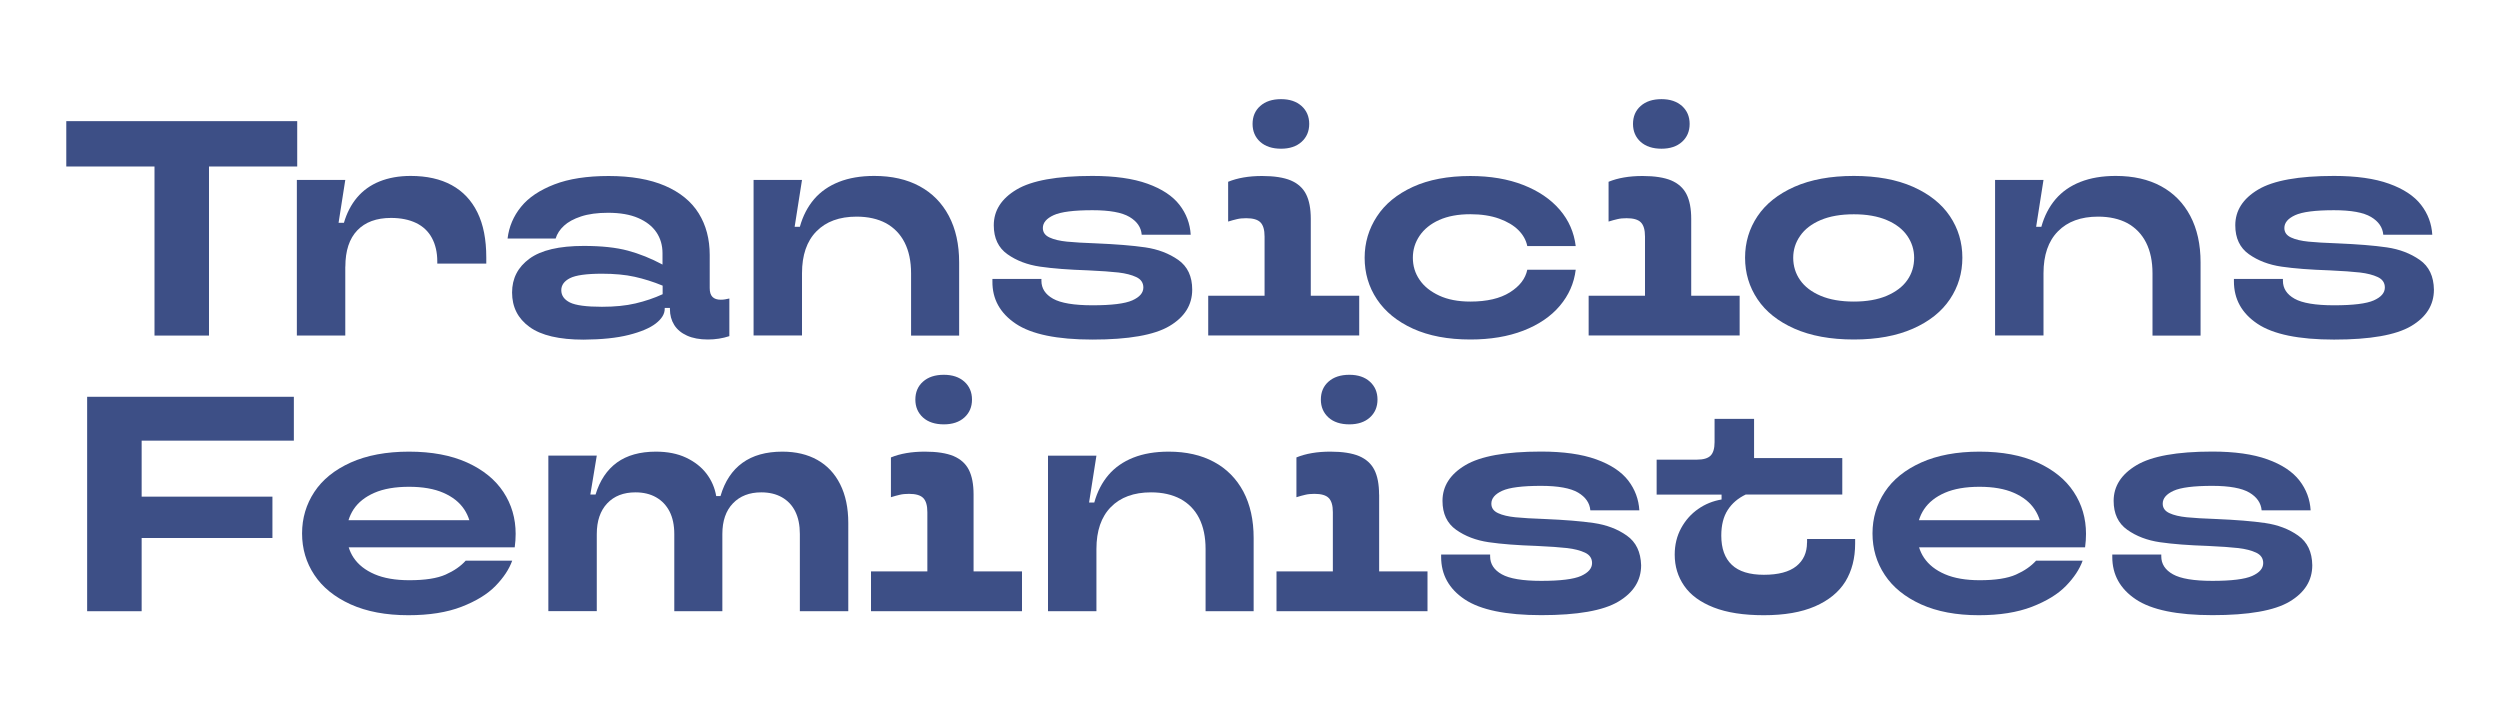 <?xml version="1.0" encoding="UTF-8"?> <svg xmlns="http://www.w3.org/2000/svg" xmlns:xlink="http://www.w3.org/1999/xlink" id="Capa_1" x="0px" y="0px" viewBox="0 0 350 100" style="enable-background:new 0 0 350 100;" xml:space="preserve"><style type="text/css"> .st0{fill:#3D4F86;}</style><g> <polygon class="st0" points="21.63,46.98 29.26,46.98 29.26,23.31 41.61,23.31 41.61,16.96 9.28,16.96 9.28,23.31 21.63,23.31 "></polygon> <path class="st0" d="M48.35,37.33c0-2.23,0.56-3.92,1.67-5.08c1.11-1.16,2.69-1.74,4.72-1.74c1.37,0,2.54,0.24,3.52,0.71 c0.97,0.47,1.71,1.17,2.21,2.1c0.5,0.93,0.75,2.02,0.75,3.28v0.3h6.86v-0.86c0-2.52-0.41-4.62-1.24-6.3 c-0.83-1.69-2.03-2.96-3.6-3.82c-1.57-0.86-3.49-1.29-5.75-1.29c-1.63,0-3.08,0.26-4.35,0.77c-1.27,0.51-2.32,1.27-3.15,2.25 c-0.83,0.99-1.44,2.17-1.84,3.54H47.4l0.94-6h-6.78v21.78h6.78V37.33z"></path> <path class="st0" d="M88.03,46.89c1.7-0.43,2.97-0.97,3.79-1.61s1.24-1.32,1.24-2.04v-0.13h0.73v0.17c0,0.83,0.2,1.57,0.6,2.21 c0.4,0.64,1,1.14,1.8,1.5c0.8,0.36,1.77,0.54,2.92,0.54c1.06,0,2.06-0.16,3-0.47v-5.27c-0.43,0.11-0.83,0.17-1.2,0.17 c-0.52,0-0.9-0.13-1.16-0.39c-0.26-0.26-0.39-0.67-0.39-1.24V35.7c0-2.23-0.51-4.17-1.54-5.83c-1.03-1.66-2.6-2.94-4.72-3.86 c-2.12-0.91-4.75-1.37-7.89-1.37c-3.03,0-5.57,0.39-7.61,1.18c-2.04,0.79-3.6,1.83-4.65,3.13c-1.06,1.3-1.69,2.78-1.89,4.44h6.73 c0.2-0.66,0.59-1.25,1.16-1.78c0.57-0.53,1.37-0.97,2.4-1.31c1.03-0.34,2.29-0.51,3.77-0.51c1.69,0,3.09,0.24,4.22,0.73 c1.13,0.49,1.98,1.15,2.55,1.99c0.57,0.84,0.86,1.82,0.86,2.94v1.59c-1.6-0.86-3.22-1.51-4.85-1.95c-1.63-0.44-3.69-0.66-6.18-0.66 c-3.43,0-5.96,0.59-7.59,1.78c-1.63,1.19-2.44,2.77-2.44,4.74c0,2.03,0.81,3.64,2.44,4.82c1.63,1.19,4.16,1.78,7.59,1.78 C84.24,47.53,86.33,47.32,88.03,46.89z M78.58,40.63c0-0.71,0.41-1.28,1.22-1.69c0.81-0.41,2.31-0.62,4.48-0.62 c1.74,0,3.27,0.14,4.57,0.43c1.3,0.29,2.61,0.7,3.92,1.24v1.2c-1.17,0.54-2.44,0.97-3.8,1.29c-1.36,0.32-2.92,0.47-4.7,0.47 c-2.17,0-3.67-0.2-4.48-0.6C78.99,41.95,78.58,41.37,78.58,40.63z"></path> <path class="st0" d="M126.65,33.96c0.6,1.19,0.9,2.62,0.9,4.31v8.71h6.73V36.73c0-2.52-0.48-4.68-1.44-6.5 c-0.96-1.81-2.32-3.2-4.1-4.16c-1.77-0.96-3.89-1.44-6.35-1.44c-1.89,0-3.54,0.28-4.95,0.84c-1.41,0.56-2.57,1.37-3.47,2.42 c-0.9,1.06-1.57,2.34-1.99,3.86h-0.73l1.03-6.56h-6.78v21.78h6.78v-8.71c0-2.54,0.67-4.5,2.02-5.87c1.34-1.37,3.22-2.06,5.62-2.06 c1.6,0,2.97,0.31,4.12,0.92C125.18,31.88,126.05,32.78,126.65,33.96z"></path> <path class="st0" d="M142.22,45.33c2.2,1.47,5.77,2.21,10.72,2.21c5.06,0,8.65-0.63,10.78-1.89c2.13-1.26,3.19-2.96,3.19-5.1 c0-1.86-0.65-3.24-1.95-4.16c-1.3-0.91-2.85-1.5-4.63-1.76c-1.79-0.26-4.08-0.44-6.88-0.56c-1.72-0.06-3.07-0.14-4.07-0.24 c-1-0.1-1.82-0.29-2.44-0.58c-0.63-0.29-0.94-0.73-0.94-1.33c0-0.74,0.51-1.34,1.52-1.8c1.01-0.46,2.82-0.69,5.42-0.69 c2.4,0,4.13,0.31,5.19,0.94c1.06,0.63,1.63,1.46,1.71,2.49h6.86c-0.09-1.54-0.61-2.94-1.57-4.18c-0.96-1.24-2.45-2.23-4.48-2.96 c-2.03-0.73-4.6-1.09-7.72-1.09c-4.95,0-8.48,0.64-10.61,1.91c-2.13,1.27-3.19,2.94-3.19,5c0,1.8,0.64,3.15,1.91,4.05 c1.27,0.9,2.79,1.48,4.57,1.74c1.77,0.26,4.02,0.43,6.73,0.52c1.83,0.08,3.24,0.19,4.25,0.3c1,0.12,1.83,0.33,2.49,0.64 c0.66,0.31,0.99,0.8,0.99,1.46c0,0.74-0.51,1.34-1.54,1.8c-1.03,0.46-2.89,0.69-5.57,0.69c-2.6,0-4.45-0.31-5.53-0.92 c-1.09-0.61-1.63-1.45-1.63-2.51v-0.26h-6.86v0.34C138.91,41.87,140.01,43.85,142.22,45.33z"></path> <path class="st0" d="M179.35,20.82c1.2,0,2.16-0.32,2.87-0.96c0.71-0.64,1.07-1.48,1.07-2.51c0-1.03-0.36-1.87-1.07-2.51 c-0.72-0.64-1.67-0.96-2.87-0.96c-1.23,0-2.2,0.32-2.92,0.96c-0.72,0.64-1.07,1.48-1.07,2.51c0,1.03,0.36,1.87,1.07,2.51 C177.15,20.5,178.12,20.82,179.35,20.82z"></path> <path class="st0" d="M190.29,41.4h-6.78V30.64c0-1.43-0.22-2.58-0.66-3.45c-0.44-0.87-1.16-1.51-2.14-1.93 c-0.99-0.41-2.32-0.62-4.01-0.62c-1.86,0-3.44,0.27-4.76,0.81v5.57c0.46-0.14,0.87-0.26,1.24-0.34c0.37-0.09,0.8-0.13,1.29-0.13 c0.94,0,1.61,0.19,1.99,0.58c0.39,0.39,0.58,1.05,0.58,1.99v8.28h-7.89v5.57h21.14V41.4z"></path> <path class="st0" d="M197.81,46.01c2.22,1.01,4.9,1.52,8.04,1.52c2.8,0,5.27-0.41,7.42-1.24c2.14-0.83,3.85-1.99,5.1-3.47 c1.26-1.49,2-3.17,2.23-5.06h-6.78c-0.26,1.26-1.07,2.31-2.44,3.17c-1.37,0.86-3.22,1.29-5.53,1.29c-1.71,0-3.17-0.28-4.37-0.84 c-1.2-0.56-2.12-1.29-2.74-2.21c-0.63-0.91-0.94-1.94-0.94-3.09c0-1.12,0.31-2.14,0.94-3.07c0.63-0.93,1.54-1.67,2.74-2.21 c1.2-0.54,2.66-0.81,4.37-0.81c1.54,0,2.89,0.21,4.03,0.62c1.14,0.41,2.04,0.95,2.7,1.61c0.66,0.66,1.07,1.4,1.24,2.23h6.78 c-0.23-1.91-0.97-3.61-2.23-5.08c-1.26-1.47-2.96-2.63-5.1-3.47c-2.14-0.84-4.62-1.26-7.42-1.26c-3.14,0-5.83,0.51-8.04,1.52 c-2.22,1.02-3.9,2.39-5.04,4.14c-1.14,1.74-1.72,3.67-1.72,5.79c0,2.14,0.57,4.08,1.72,5.81C193.92,43.63,195.6,45,197.81,46.01z"></path> <path class="st0" d="M232.61,20.82c1.2,0,2.16-0.32,2.87-0.96c0.71-0.64,1.07-1.48,1.07-2.51c0-1.03-0.36-1.87-1.07-2.51 c-0.72-0.64-1.67-0.96-2.87-0.96c-1.23,0-2.2,0.32-2.92,0.96c-0.72,0.64-1.07,1.48-1.07,2.51c0,1.03,0.36,1.87,1.07,2.51 C230.41,20.5,231.38,20.82,232.61,20.82z"></path> <path class="st0" d="M243.55,41.4h-6.78V30.64c0-1.43-0.22-2.58-0.66-3.45c-0.44-0.87-1.16-1.51-2.14-1.93 c-0.99-0.41-2.32-0.62-4.01-0.62c-1.86,0-3.45,0.27-4.76,0.81v5.57c0.46-0.14,0.87-0.26,1.24-0.34c0.37-0.09,0.8-0.13,1.29-0.13 c0.94,0,1.61,0.19,1.99,0.58c0.39,0.39,0.58,1.05,0.58,1.99v8.28h-7.89v5.57h21.14V41.4z"></path> <path class="st0" d="M251.22,46.01c2.29,1.01,5.06,1.52,8.32,1.52c3.23,0,5.99-0.51,8.28-1.52c2.29-1.01,4.01-2.39,5.17-4.12 c1.16-1.73,1.74-3.67,1.74-5.81s-0.58-4.08-1.74-5.81c-1.16-1.73-2.88-3.1-5.17-4.12c-2.29-1.01-5.05-1.52-8.28-1.52 c-3.26,0-6.03,0.51-8.32,1.52c-2.29,1.02-4.01,2.39-5.17,4.12c-1.16,1.73-1.74,3.67-1.74,5.81s0.58,4.08,1.74,5.81 C247.21,43.63,248.94,45,251.22,46.01z M252.02,33.02c0.64-0.93,1.6-1.67,2.87-2.21c1.27-0.54,2.82-0.81,4.65-0.81 c1.8,0,3.34,0.27,4.61,0.81c1.27,0.54,2.23,1.28,2.87,2.21c0.64,0.93,0.96,1.95,0.96,3.07c0,1.17-0.32,2.22-0.96,3.13 c-0.64,0.92-1.6,1.64-2.87,2.19c-1.27,0.54-2.81,0.81-4.61,0.81c-1.83,0-3.38-0.27-4.65-0.81c-1.27-0.54-2.23-1.27-2.87-2.19 c-0.64-0.91-0.97-1.96-0.97-3.13C251.05,34.97,251.37,33.95,252.02,33.02z"></path> <path class="st0" d="M300.45,33.96c0.6,1.19,0.9,2.62,0.9,4.31v8.71h6.73V36.73c0-2.52-0.48-4.68-1.44-6.5 c-0.96-1.81-2.32-3.2-4.09-4.16c-1.77-0.96-3.89-1.44-6.35-1.44c-1.89,0-3.54,0.28-4.95,0.84c-1.42,0.56-2.57,1.37-3.47,2.42 c-0.9,1.06-1.57,2.34-1.99,3.86h-0.73l1.03-6.56h-6.78v21.78h6.78v-8.71c0-2.54,0.67-4.5,2.02-5.87c1.34-1.37,3.22-2.06,5.62-2.06 c1.6,0,2.97,0.31,4.12,0.92C298.98,31.88,299.85,32.78,300.45,33.96z"></path> <path class="st0" d="M338.77,36.39c-1.3-0.91-2.84-1.5-4.63-1.76c-1.79-0.26-4.08-0.44-6.88-0.56c-1.72-0.06-3.07-0.14-4.07-0.24 c-1-0.1-1.82-0.29-2.44-0.58c-0.63-0.29-0.94-0.73-0.94-1.33c0-0.74,0.51-1.34,1.52-1.8c1.01-0.46,2.82-0.69,5.42-0.69 c2.4,0,4.13,0.31,5.19,0.94c1.06,0.63,1.63,1.46,1.72,2.49h6.86c-0.09-1.54-0.61-2.94-1.57-4.18c-0.96-1.24-2.45-2.23-4.48-2.96 c-2.03-0.73-4.6-1.09-7.72-1.09c-4.95,0-8.48,0.64-10.61,1.91c-2.13,1.27-3.2,2.94-3.2,5c0,1.8,0.64,3.15,1.91,4.05 c1.27,0.9,2.79,1.48,4.57,1.74c1.77,0.26,4.02,0.43,6.73,0.52c1.83,0.08,3.24,0.19,4.25,0.3c1,0.12,1.83,0.33,2.49,0.64 c0.66,0.31,0.99,0.8,0.99,1.46c0,0.74-0.51,1.34-1.54,1.8c-1.03,0.46-2.89,0.69-5.57,0.69c-2.6,0-4.45-0.31-5.53-0.92 c-1.09-0.61-1.63-1.45-1.63-2.51v-0.26h-6.86v0.34c0,2.49,1.1,4.47,3.3,5.94c2.2,1.47,5.77,2.21,10.72,2.21 c5.06,0,8.65-0.63,10.79-1.89c2.13-1.26,3.19-2.96,3.19-5.1C340.72,38.69,340.07,37.3,338.77,36.39z"></path> <polygon class="st0" points="12.2,85.57 19.83,85.57 19.83,75.32 38.14,75.32 38.14,69.53 19.83,69.53 19.83,61.69 41.14,61.69 41.14,55.55 12.2,55.55 "></polygon> <path class="st0" d="M65.39,64.75c-2.24-1.01-4.95-1.52-8.13-1.52c-3.17,0-5.89,0.51-8.15,1.52c-2.26,1.02-3.96,2.39-5.1,4.12 c-1.14,1.73-1.72,3.67-1.72,5.81c0,2.14,0.57,4.08,1.72,5.81c1.14,1.73,2.84,3.1,5.08,4.12c2.24,1.01,4.94,1.52,8.08,1.52 c2.92,0,5.4-0.39,7.44-1.18c2.04-0.79,3.63-1.76,4.76-2.92c1.13-1.16,1.91-2.34,2.34-3.54H65.2c-0.69,0.77-1.62,1.42-2.81,1.95 c-1.19,0.53-2.88,0.79-5.08,0.79c-1.94,0-3.57-0.28-4.87-0.84c-1.3-0.56-2.28-1.33-2.94-2.32c-0.3-0.45-0.52-0.93-0.68-1.44h23.24 c0.09-0.66,0.13-1.29,0.13-1.89c0-2.17-0.57-4.13-1.72-5.87C69.33,67.15,67.64,65.77,65.39,64.75z M49.5,71.31 c0.66-0.99,1.63-1.76,2.92-2.32c1.29-0.56,2.9-0.84,4.85-0.84c1.91,0,3.52,0.28,4.8,0.84c1.29,0.56,2.26,1.33,2.92,2.32 c0.32,0.48,0.55,0.98,0.72,1.52H48.79C48.95,72.3,49.19,71.79,49.5,71.31z"></path> <path class="st0" d="M114.43,64.39c-1.37-0.77-3-1.16-4.89-1.16c-2.29,0-4.15,0.52-5.6,1.57c-1.44,1.04-2.47,2.59-3.07,4.65h-0.6 c-0.2-1.17-0.66-2.22-1.37-3.15c-0.71-0.93-1.67-1.67-2.85-2.23c-1.19-0.56-2.59-0.84-4.22-0.84c-2.23,0-4.05,0.51-5.45,1.52 c-1.4,1.02-2.4,2.51-3,4.48h-0.73l0.9-5.45h-6.78v21.78h6.78V74.76c0-1.83,0.49-3.26,1.46-4.29c0.97-1.03,2.29-1.54,3.95-1.54 c1.12,0,2.08,0.23,2.89,0.69c0.81,0.46,1.44,1.12,1.89,1.99c0.44,0.87,0.66,1.92,0.66,3.15v10.81h6.73V74.76 c0-1.83,0.49-3.26,1.48-4.29c0.99-1.03,2.31-1.54,3.97-1.54c1.12,0,2.08,0.23,2.89,0.69c0.81,0.46,1.44,1.12,1.87,1.99 c0.43,0.87,0.64,1.92,0.64,3.15v10.81h6.78V73.22c0-2.12-0.38-3.92-1.14-5.43C116.87,66.29,115.8,65.16,114.43,64.39z"></path> <path class="st0" d="M136.3,69.23c0-1.43-0.22-2.58-0.66-3.45c-0.44-0.87-1.16-1.51-2.14-1.93c-0.99-0.41-2.32-0.62-4.01-0.62 c-1.86,0-3.44,0.27-4.76,0.81v5.57c0.46-0.14,0.87-0.26,1.24-0.34c0.37-0.09,0.8-0.13,1.29-0.13c0.94,0,1.61,0.19,1.99,0.58 c0.39,0.39,0.58,1.05,0.58,1.99V80h-7.89v5.57h21.14V80h-6.78V69.23z"></path> <path class="st0" d="M129.22,53.43c-0.72,0.64-1.07,1.48-1.07,2.51s0.36,1.86,1.07,2.51c0.71,0.64,1.69,0.96,2.92,0.96 c1.2,0,2.16-0.32,2.87-0.96c0.71-0.64,1.07-1.48,1.07-2.51s-0.36-1.87-1.07-2.51c-0.72-0.64-1.67-0.96-2.87-0.96 C130.91,52.47,129.94,52.79,129.22,53.43z"></path> <path class="st0" d="M169.96,64.67c-1.77-0.96-3.89-1.44-6.35-1.44c-1.89,0-3.54,0.28-4.95,0.84c-1.41,0.56-2.57,1.37-3.47,2.42 c-0.9,1.06-1.57,2.34-1.99,3.86h-0.73l1.03-6.56h-6.78v21.78h6.78v-8.71c0-2.54,0.67-4.5,2.02-5.87c1.34-1.37,3.22-2.06,5.62-2.06 c1.6,0,2.97,0.31,4.12,0.92c1.14,0.62,2.02,1.52,2.62,2.7c0.6,1.19,0.9,2.62,0.9,4.31v8.71h6.73V75.32c0-2.52-0.48-4.68-1.44-6.5 C173.1,67.01,171.73,65.62,169.96,64.67z"></path> <path class="st0" d="M193.07,69.23c0-1.43-0.22-2.58-0.66-3.45c-0.44-0.87-1.16-1.51-2.14-1.93c-0.99-0.41-2.32-0.62-4.01-0.62 c-1.86,0-3.44,0.27-4.76,0.81v5.57c0.46-0.14,0.87-0.26,1.24-0.34c0.37-0.09,0.8-0.13,1.29-0.13c0.94,0,1.61,0.19,1.99,0.58 c0.39,0.39,0.58,1.05,0.58,1.99V80h-7.89v5.57h21.14V80h-6.77V69.23z"></path> <path class="st0" d="M188.91,52.47c-1.23,0-2.2,0.32-2.92,0.96c-0.72,0.64-1.07,1.48-1.07,2.51s0.36,1.86,1.07,2.51 c0.71,0.64,1.69,0.96,2.92,0.96c1.2,0,2.16-0.32,2.87-0.96c0.71-0.64,1.07-1.48,1.07-2.51s-0.36-1.87-1.07-2.51 C191.07,52.79,190.12,52.47,188.91,52.47z"></path> <path class="st0" d="M227.75,74.98c-1.3-0.92-2.85-1.5-4.63-1.76c-1.79-0.26-4.08-0.44-6.88-0.56c-1.71-0.06-3.07-0.14-4.07-0.24 c-1-0.1-1.82-0.29-2.44-0.58c-0.63-0.29-0.94-0.73-0.94-1.33c0-0.74,0.51-1.34,1.52-1.8c1.01-0.46,2.82-0.69,5.43-0.69 c2.4,0,4.13,0.32,5.19,0.94c1.06,0.63,1.63,1.46,1.72,2.49h6.86c-0.09-1.54-0.61-2.94-1.56-4.18c-0.96-1.24-2.45-2.23-4.48-2.96 c-2.03-0.73-4.6-1.09-7.72-1.09c-4.95,0-8.48,0.64-10.61,1.91c-2.13,1.27-3.19,2.94-3.19,4.99c0,1.8,0.64,3.15,1.91,4.05 c1.27,0.9,2.79,1.48,4.57,1.74c1.77,0.26,4.02,0.43,6.73,0.52c1.83,0.08,3.24,0.19,4.25,0.3c1,0.12,1.83,0.33,2.49,0.64 c0.66,0.31,0.99,0.8,0.99,1.46c0,0.74-0.52,1.34-1.54,1.8c-1.03,0.46-2.89,0.69-5.57,0.69c-2.6,0-4.45-0.31-5.53-0.92 c-1.09-0.61-1.63-1.45-1.63-2.51v-0.26h-6.86v0.34c0,2.49,1.1,4.47,3.3,5.94c2.2,1.47,5.77,2.21,10.72,2.21 c5.06,0,8.65-0.63,10.78-1.89c2.13-1.26,3.2-2.96,3.2-5.1C229.7,77.28,229.05,75.89,227.75,74.98z"></path> <path class="st0" d="M252.98,75.97c0,1.4-0.5,2.5-1.5,3.3c-1,0.8-2.52,1.2-4.54,1.2c-2,0-3.5-0.46-4.48-1.39 c-0.99-0.93-1.48-2.29-1.48-4.1c0-1.46,0.3-2.65,0.9-3.58c0.6-0.93,1.44-1.65,2.53-2.17h13.51v-5.1h-12.35v-5.49h-5.53v3.26 c0,0.89-0.19,1.52-0.56,1.89c-0.37,0.37-1,0.56-1.89,0.56h-5.66v4.89h9.09v0.69c-1.2,0.2-2.29,0.64-3.28,1.33 c-0.99,0.69-1.78,1.58-2.38,2.68c-0.6,1.1-0.9,2.34-0.9,3.71c0,1.63,0.44,3.09,1.33,4.37c0.89,1.29,2.26,2.29,4.12,3.02 c1.86,0.73,4.2,1.09,7.03,1.09c2.86,0,5.25-0.41,7.16-1.24c1.91-0.83,3.33-1.99,4.25-3.47c0.91-1.49,1.37-3.26,1.37-5.32v-0.64 h-6.73V75.97z"></path> <path class="st0" d="M285.25,64.75c-2.24-1.01-4.95-1.52-8.13-1.52s-5.89,0.51-8.15,1.52c-2.26,1.02-3.96,2.39-5.1,4.12 c-1.14,1.73-1.72,3.67-1.72,5.81c0,2.14,0.57,4.08,1.72,5.81c1.14,1.73,2.84,3.1,5.08,4.12c2.24,1.01,4.94,1.52,8.08,1.52 c2.92,0,5.39-0.39,7.44-1.18c2.04-0.79,3.63-1.76,4.76-2.92c1.13-1.16,1.91-2.34,2.34-3.54h-6.52c-0.69,0.77-1.62,1.42-2.81,1.95 c-1.19,0.53-2.88,0.79-5.08,0.79c-1.94,0-3.57-0.28-4.87-0.84c-1.3-0.56-2.28-1.33-2.94-2.32c-0.3-0.45-0.52-0.93-0.68-1.44h23.24 c0.09-0.66,0.13-1.29,0.13-1.89c0-2.17-0.57-4.13-1.72-5.87C289.19,67.15,287.49,65.77,285.25,64.75z M269.36,71.31 c0.66-0.99,1.63-1.76,2.92-2.32c1.29-0.56,2.9-0.84,4.85-0.84c1.92,0,3.52,0.28,4.8,0.84c1.29,0.56,2.26,1.33,2.92,2.32 c0.32,0.48,0.55,0.98,0.72,1.52h-16.92C268.81,72.3,269.04,71.79,269.36,71.31z"></path> <path class="st0" d="M321.74,74.98c-1.3-0.92-2.84-1.5-4.63-1.76c-1.79-0.26-4.08-0.44-6.88-0.56c-1.72-0.06-3.07-0.14-4.07-0.24 c-1-0.1-1.82-0.29-2.44-0.58c-0.63-0.29-0.94-0.73-0.94-1.33c0-0.74,0.51-1.34,1.52-1.8c1.01-0.46,2.82-0.69,5.42-0.69 c2.4,0,4.13,0.32,5.19,0.94c1.06,0.63,1.63,1.46,1.72,2.49h6.86c-0.09-1.54-0.61-2.94-1.57-4.18c-0.96-1.24-2.45-2.23-4.48-2.96 c-2.03-0.73-4.6-1.09-7.72-1.09c-4.95,0-8.48,0.64-10.61,1.91c-2.13,1.27-3.2,2.94-3.2,4.99c0,1.8,0.64,3.15,1.91,4.05 c1.27,0.9,2.79,1.48,4.57,1.74s4.02,0.43,6.73,0.52c1.83,0.08,3.24,0.19,4.25,0.3c1,0.12,1.83,0.33,2.49,0.64 c0.66,0.31,0.99,0.8,0.99,1.46c0,0.74-0.51,1.34-1.54,1.8c-1.03,0.46-2.89,0.69-5.57,0.69c-2.6,0-4.45-0.31-5.53-0.92 c-1.09-0.61-1.63-1.45-1.63-2.51v-0.26h-6.86v0.34c0,2.49,1.1,4.47,3.3,5.94c2.2,1.47,5.77,2.21,10.72,2.21 c5.06,0,8.66-0.63,10.79-1.89c2.13-1.26,3.19-2.96,3.19-5.1C323.69,77.28,323.04,75.89,321.74,74.98z"></path></g></svg> 